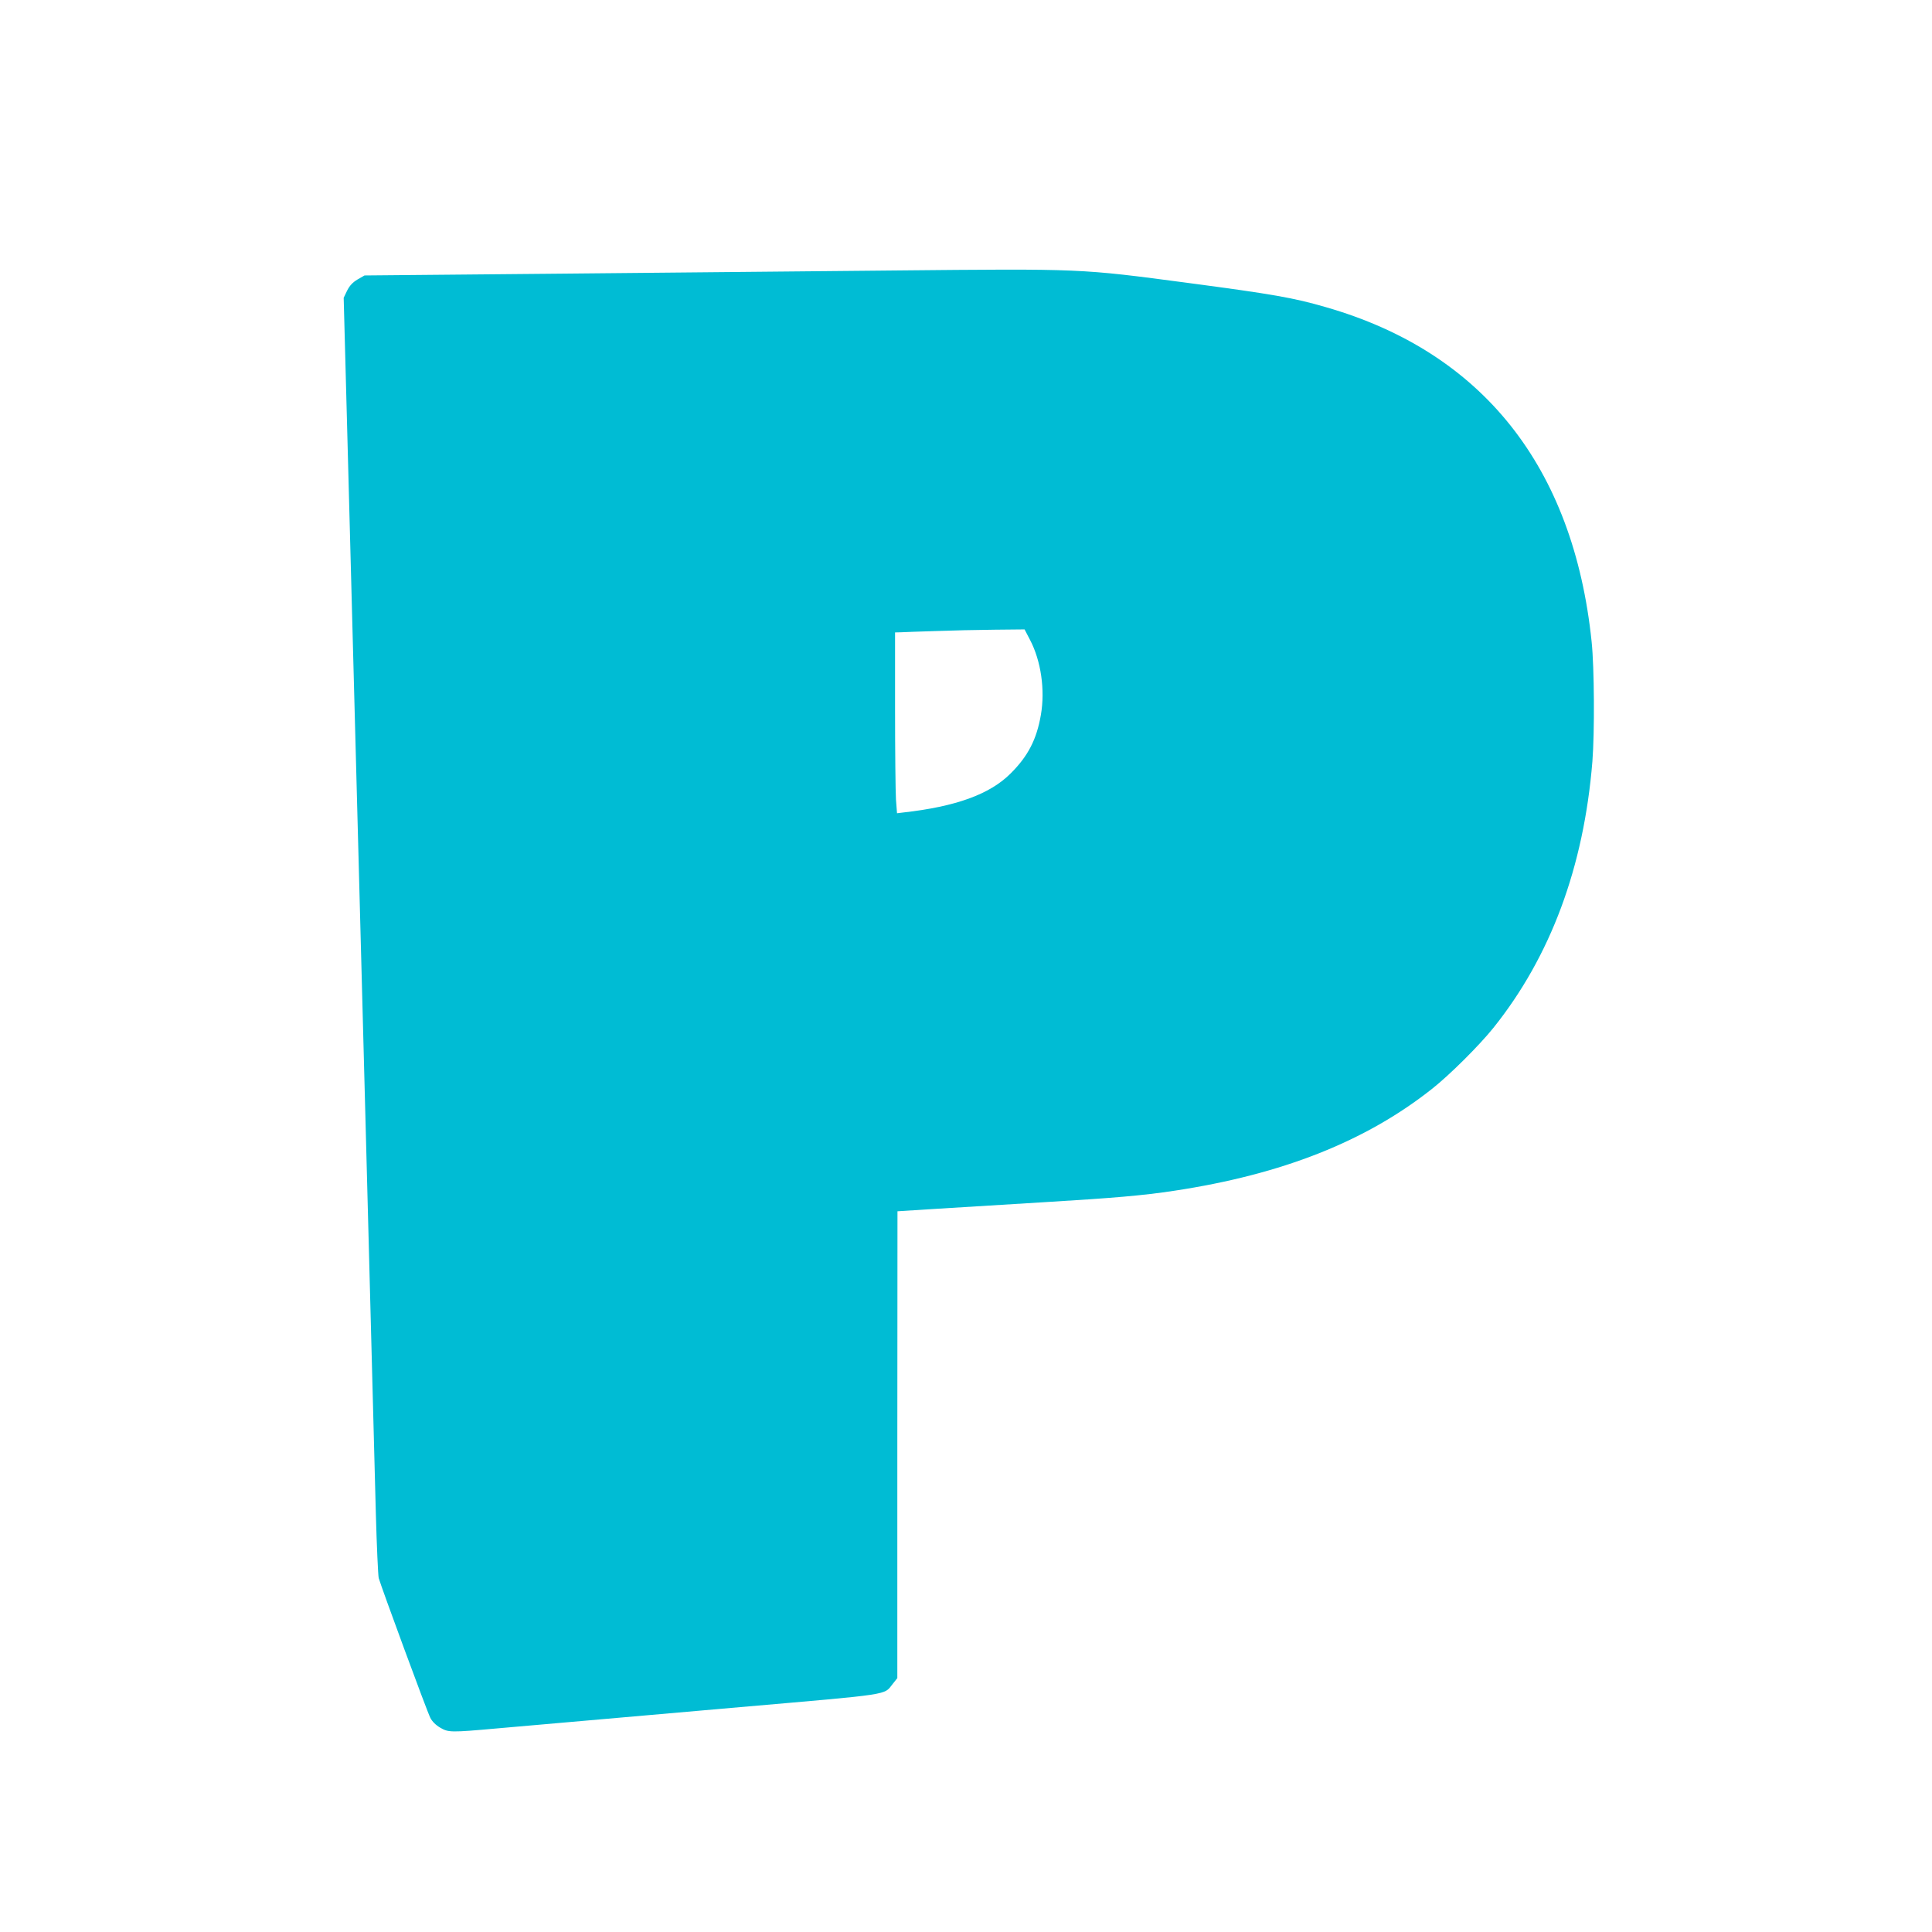 <?xml version="1.0" standalone="no"?>
<!DOCTYPE svg PUBLIC "-//W3C//DTD SVG 20010904//EN"
 "http://www.w3.org/TR/2001/REC-SVG-20010904/DTD/svg10.dtd">
<svg version="1.0" xmlns="http://www.w3.org/2000/svg"
 width="1280pt" height="1280pt" viewBox="0 0 1280 1280"
 preserveAspectRatio="xMidYMid meet">
<g transform="translate(0,1280) scale(0.1,-0.1)"
fill="#00bcd4" stroke="none">
<path d="M5925 11008 c-489 -5 -1479 -14 -2200 -21 l-1310 -12 -47 -27 c-33
-20 -52 -41 -69 -75 l-22 -46 22 -826 c37 -1405 60 -2273 76 -2866 8 -313 17
-653 20 -755 3 -102 14 -527 25 -945 24 -923 56 -2118 70 -2660 6 -220 15
-413 19 -430 16 -57 322 -889 342 -926 12 -24 36 -48 65 -65 55 -32 67 -33
379 -5 241 21 1013 89 1610 141 1012 88 949 78 1009 153 l31 39 0 1546 1 1547
269 17 c149 9 464 28 700 43 464 28 654 44 865 76 714 108 1269 327 1710 677
115 91 311 286 404 402 379 473 599 1065 656 1765 15 191 13 620 -5 793 -120
1159 -723 1919 -1761 2217 -213 62 -351 86 -909 160 -724 96 -702 95 -1950 83z
m899 -2447 c73 -139 101 -332 72 -498 -28 -162 -85 -273 -201 -388 -137 -137
-362 -219 -711 -258 l-41 -5 -7 91 c-3 49 -6 319 -6 599 l0 508 38 1 c20 1
123 5 227 8 105 4 281 8 391 9 l202 2 36 -69z"/>
</g>
</svg>
